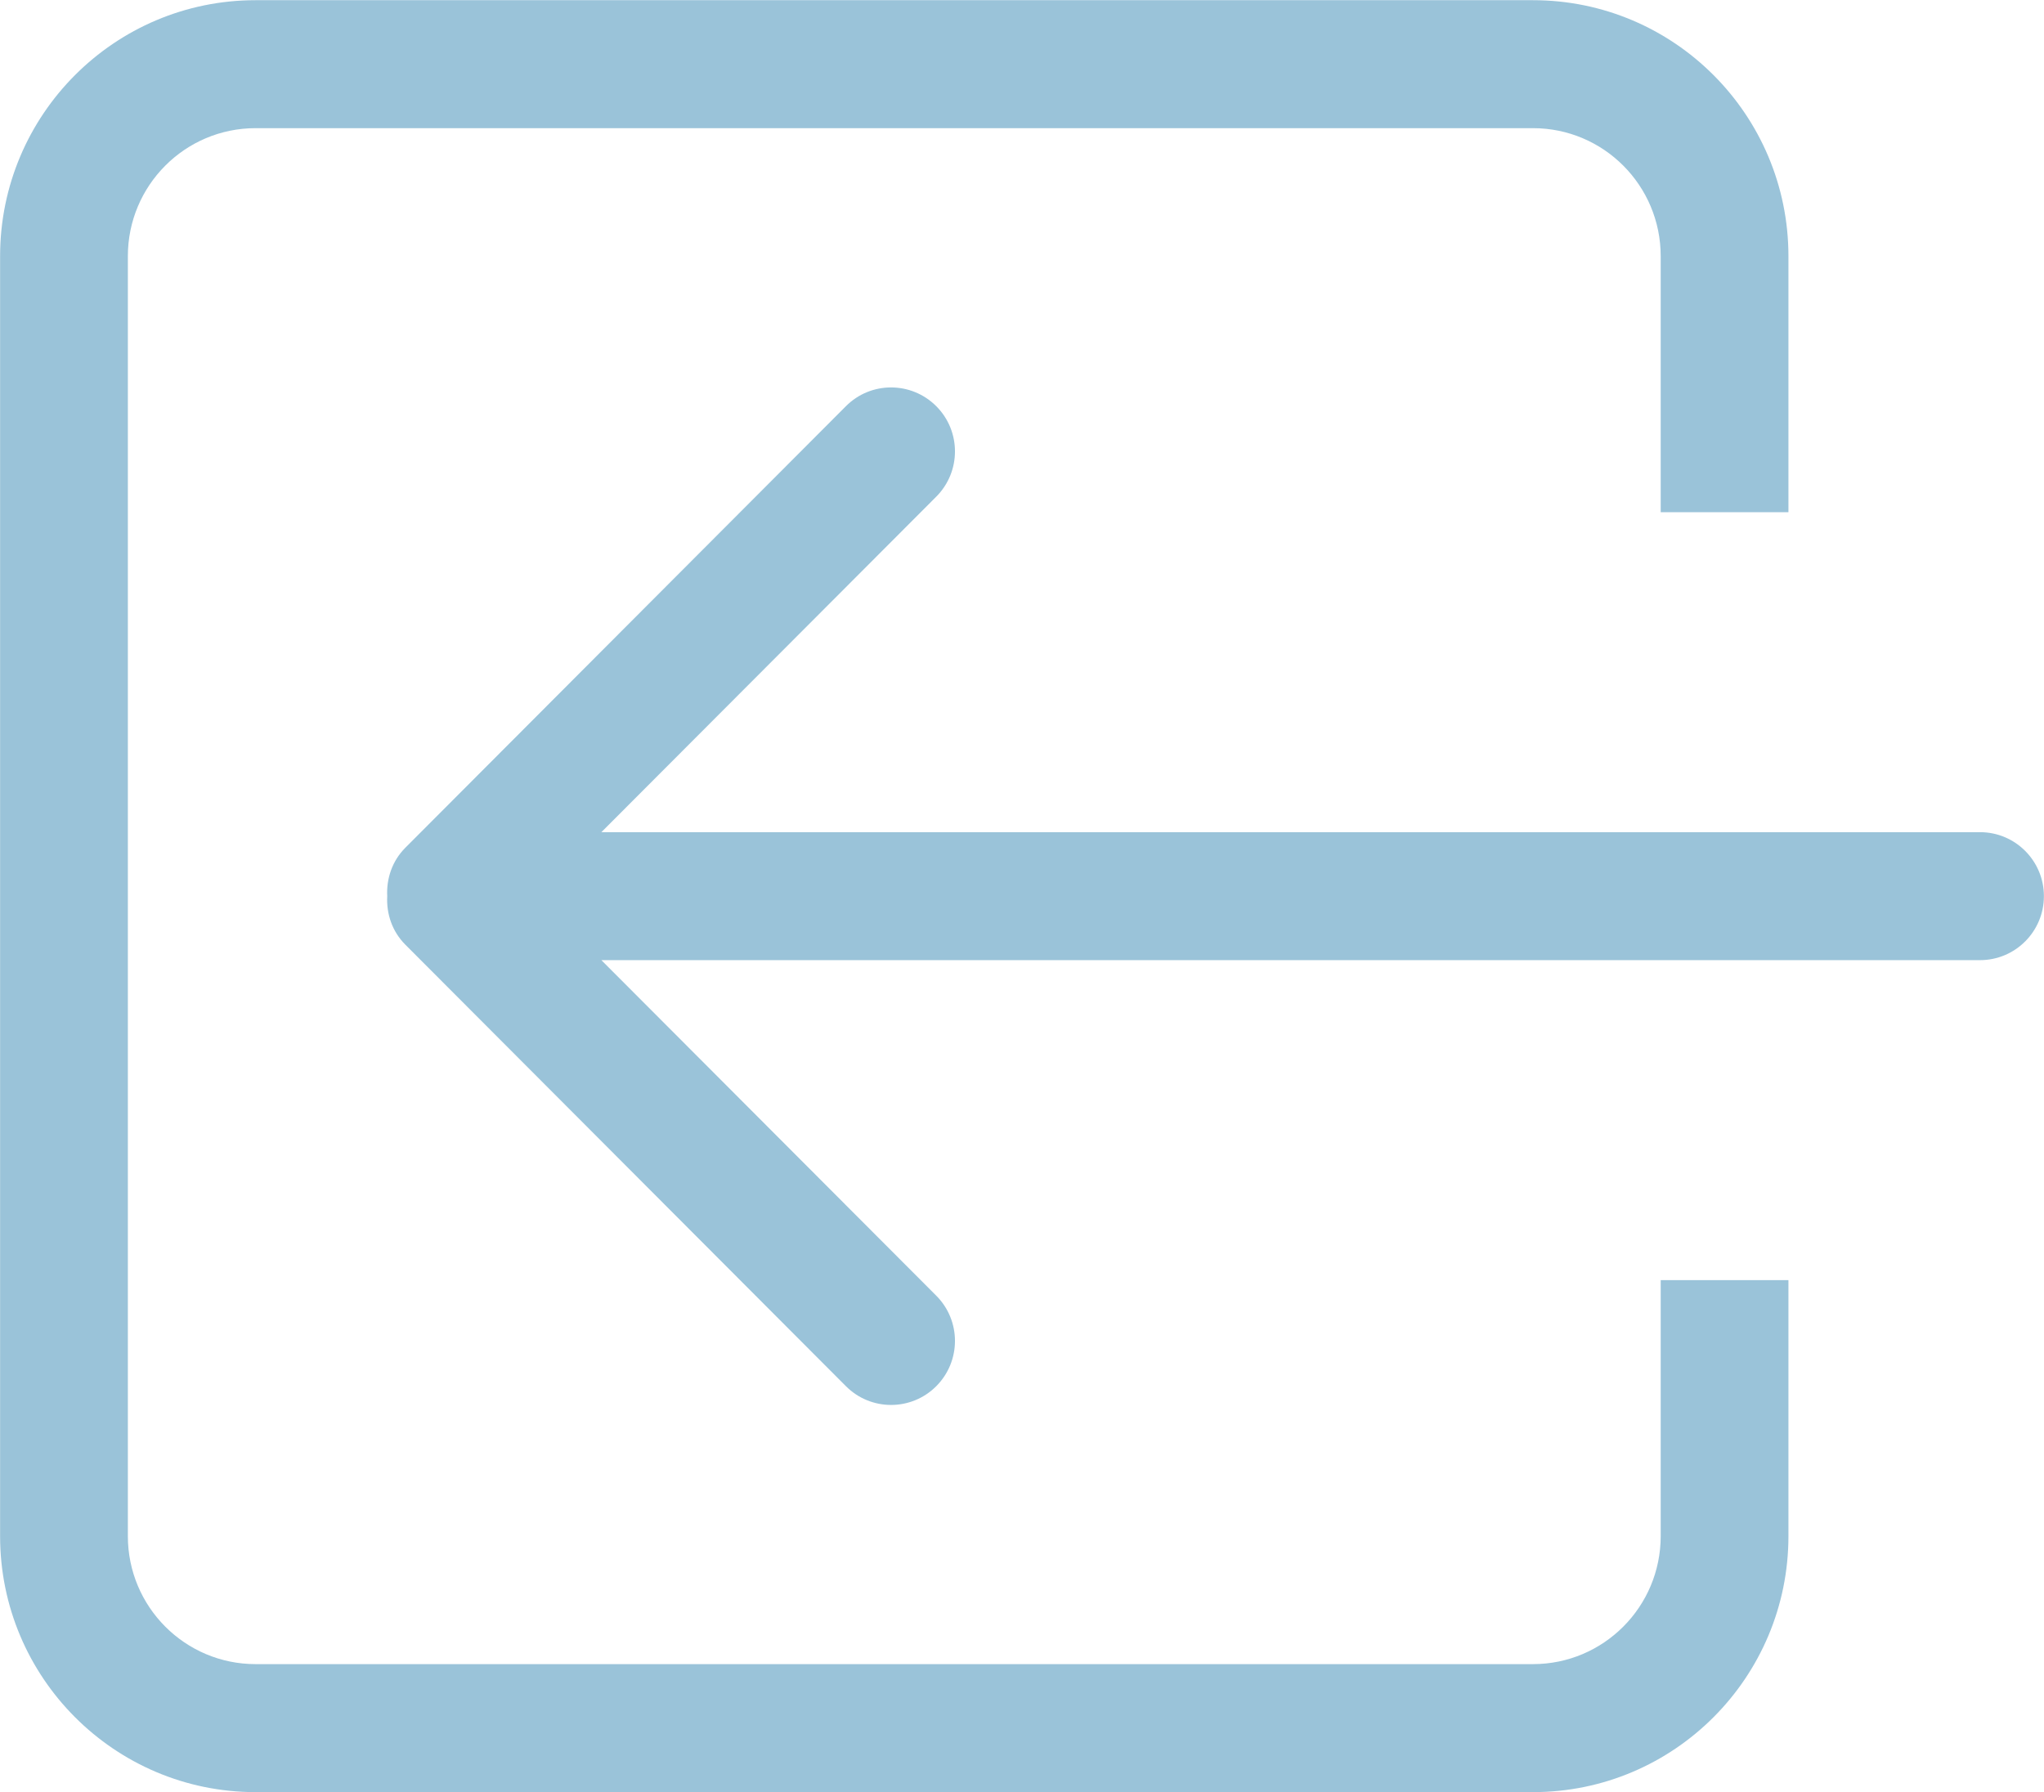 <svg xmlns="http://www.w3.org/2000/svg" xmlns:xlink="http://www.w3.org/1999/xlink" preserveAspectRatio="xMidYMid" width="65" height="57" viewBox="0 0 65 57">
  <defs>
    <style>
      .cls-1 {
        fill: #9ac3d9;
        fill-rule: evenodd;
      }
    </style>
  </defs>
  <path d="M29.773,15.796 C30.567,15.000 30.567,13.712 29.773,12.918 C28.979,12.123 27.692,12.123 26.901,12.918 L12.889,26.962 C12.467,27.386 12.285,27.949 12.314,28.503 C12.285,29.058 12.467,29.620 12.889,30.043 L26.901,44.086 C27.692,44.881 28.981,44.881 29.773,44.086 C30.567,43.290 30.567,42.002 29.773,41.207 L19.124,30.536 L62.966,30.536 C64.088,30.536 64.997,29.624 64.997,28.501 C64.997,27.378 64.088,26.466 62.966,26.466 L19.124,26.466 L29.773,15.796 ZM8.128,56.996 L48.749,56.996 C53.235,56.996 56.873,53.350 56.873,48.854 L56.873,40.713 L52.811,40.713 L52.811,48.854 C52.811,51.101 50.994,52.925 48.749,52.925 L8.128,52.925 C5.883,52.925 4.066,51.101 4.066,48.854 L4.066,8.148 C4.066,5.900 5.883,4.076 8.128,4.076 L48.749,4.076 C50.994,4.076 52.811,5.898 52.811,8.148 L52.811,16.289 L56.873,16.289 L56.873,8.148 C56.873,3.651 53.235,0.006 48.749,0.006 L8.128,0.006 C3.642,0.006 0.003,3.651 0.003,8.148 L0.003,48.854 C0.003,53.350 3.642,56.996 8.128,56.996 Z" class="cls-1"/>
</svg>

